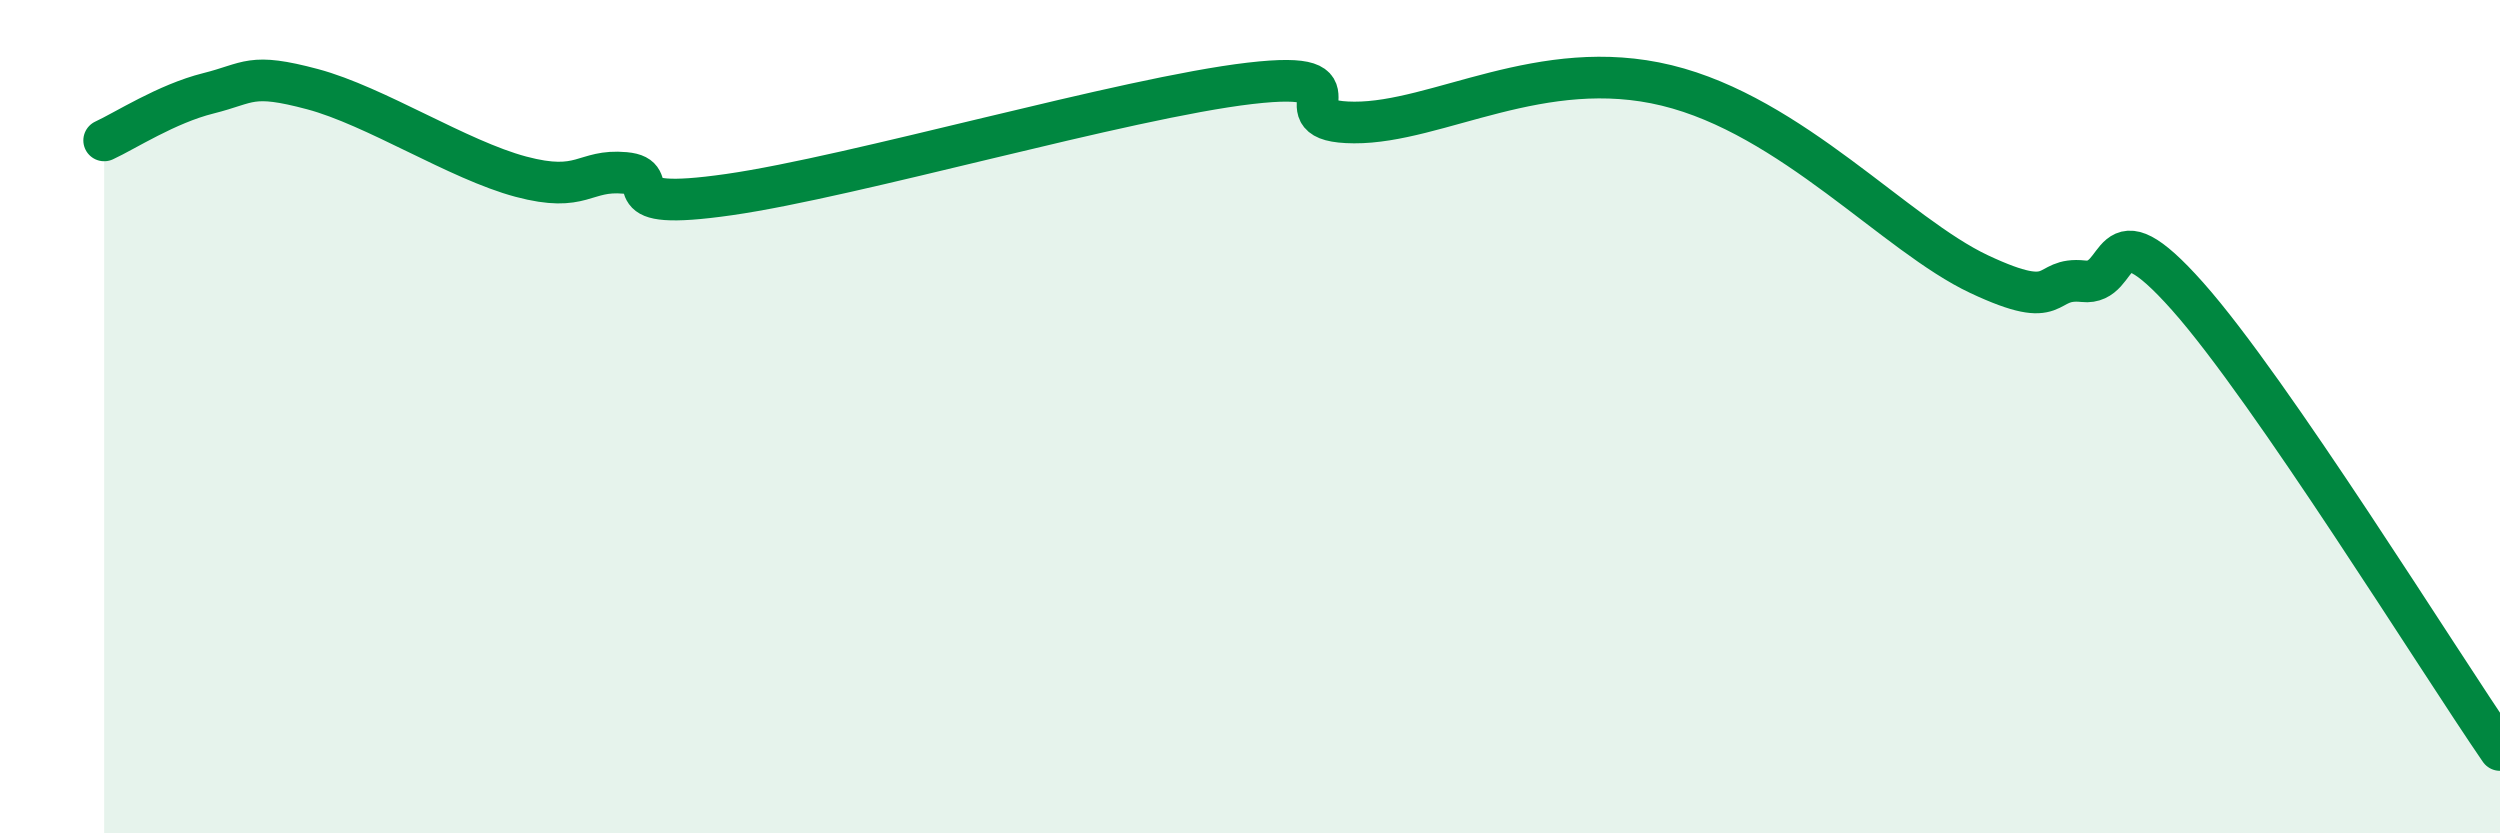 
    <svg width="60" height="20" viewBox="0 0 60 20" xmlns="http://www.w3.org/2000/svg">
      <path
        d="M 2.5,3.37 C 3,3.14 4,2.49 5,2.24 C 6,1.99 6,1.74 7.5,2.14 C 9,2.54 11,3.84 12.5,4.24 C 14,4.64 14,4.06 15,4.15 C 16,4.24 14.5,5.1 17.5,4.67 C 20.5,4.24 27,2.35 30,2 C 33,1.65 30.5,2.93 32.5,2.94 C 34.5,2.95 37,1.32 40,2.05 C 43,2.78 45.5,5.64 47.5,6.58 C 49.5,7.52 49,6.64 50,6.75 C 51,6.86 50.5,4.86 52.5,7.11 C 54.5,9.36 58.5,15.82 60,18L60 20L2.5 20Z"
        fill="#008740"
        opacity="0.1"
        stroke-linecap="round"
        stroke-linejoin="round"
      />
      <path
        d="M 2.5,3.37 C 3,3.14 4,2.49 5,2.24 C 6,1.99 6,1.74 7.5,2.14 C 9,2.54 11,3.84 12.5,4.24 C 14,4.64 14,4.06 15,4.15 C 16,4.24 14.5,5.1 17.5,4.67 C 20.5,4.24 27,2.35 30,2 C 33,1.65 30.5,2.93 32.5,2.94 C 34.5,2.95 37,1.32 40,2.05 C 43,2.78 45.5,5.64 47.5,6.58 C 49.5,7.52 49,6.64 50,6.75 C 51,6.86 50.5,4.86 52.5,7.11 C 54.5,9.36 58.5,15.82 60,18"
        stroke="#008740"
        stroke-width="1"
        fill="none"
        stroke-linecap="round"
        stroke-linejoin="round"
      />
    </svg>
  